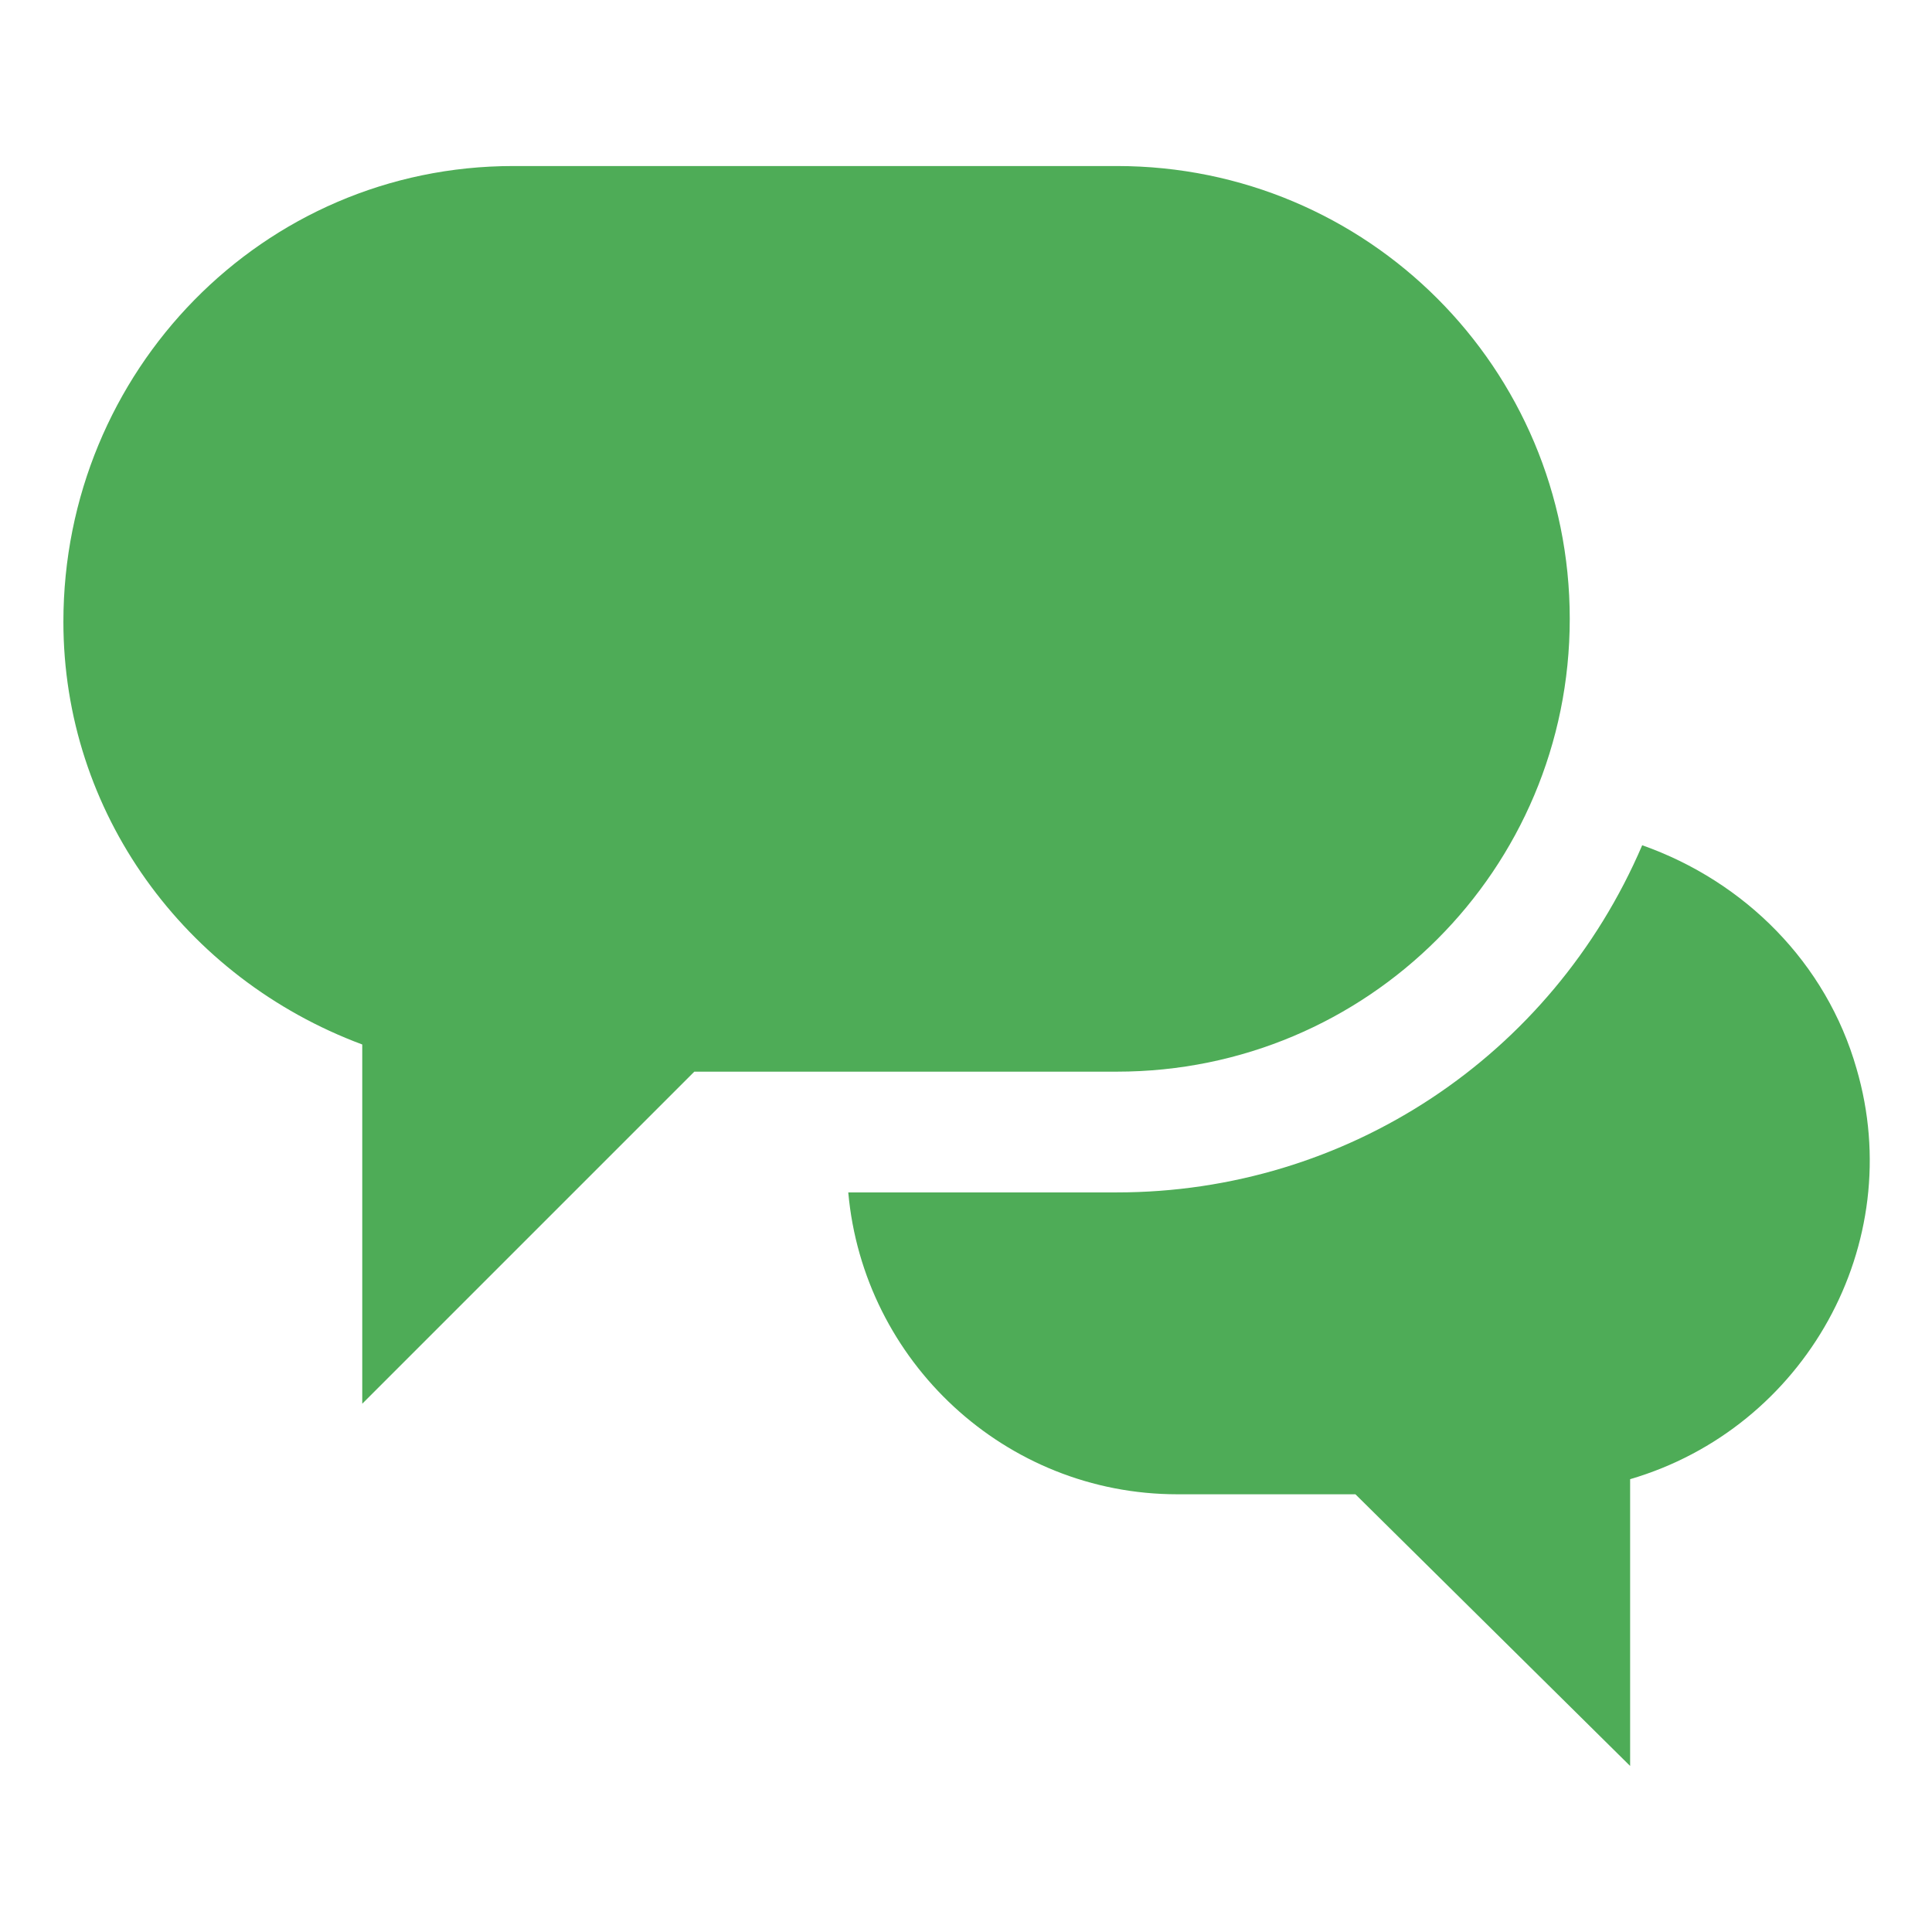 <?xml version="1.0" encoding="UTF-8"?>
<svg id="Ebene_1" xmlns="http://www.w3.org/2000/svg" version="1.1" viewBox="0 0 64 64">
  <!-- Generator: Adobe Illustrator 29.1.0, SVG Export Plug-In . SVG Version: 2.1.0 Build 142)  -->
  <defs>
    <style>
      .st0 {
        fill: #4eac57;
      }
    </style>
  </defs>
  <path class="st0" d="M52,20.5c0-8.3-6.7-15-15-15h-20c-8.3,0-14.9,6.8-14.9,15.1,0,6.3,4,11.8,9.9,14v11.9l11-11h14c8.3,0,15-6.7,15-15Z"/>
  <path class="st0" d="M54.4,28c-3,7-9.8,11.5-17.4,11.5h-8.9c.5,5.6,5.2,10,10.9,10h5.9l9.1,9v-9.5c5.8-1.7,9.2-7.8,7.5-13.6-1-3.5-3.7-6.2-7.1-7.4Z"/>
</svg>